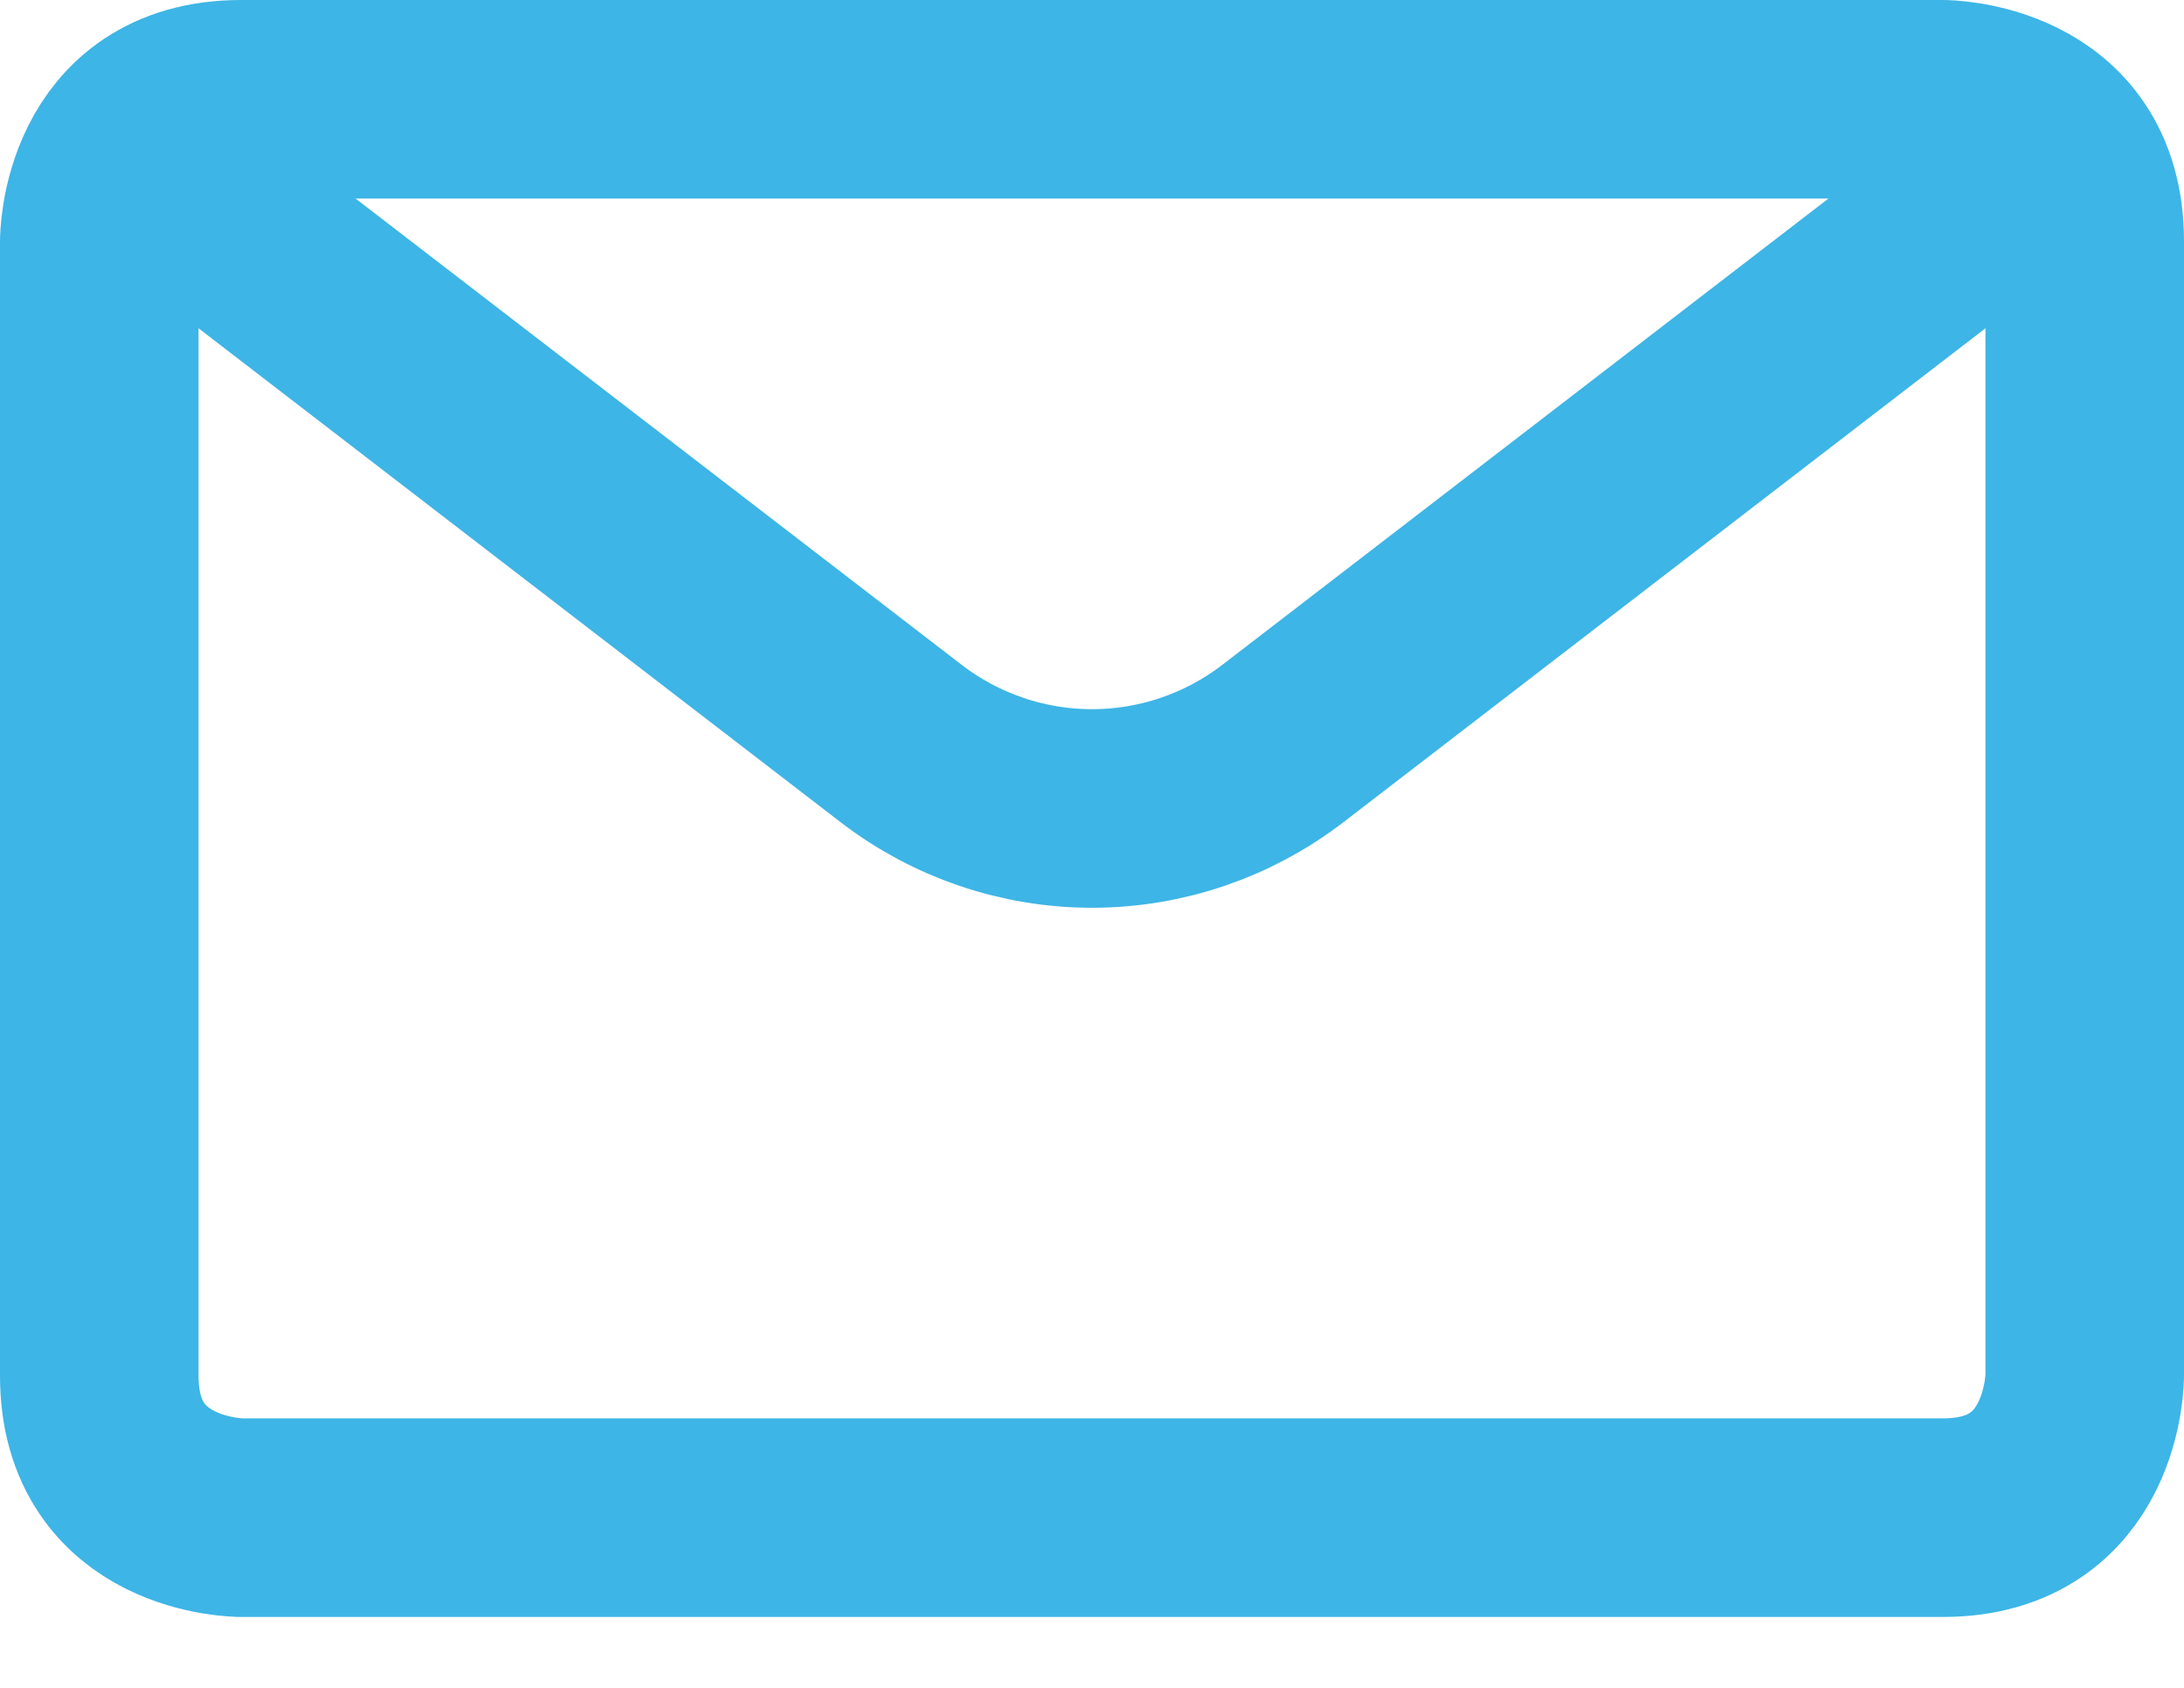 <svg width="22" height="17" viewBox="0 0 22 17" fill="none" xmlns="http://www.w3.org/2000/svg">
<path d="M2.429 1H19.571C19.571 1 21 1 21 2.429V13.857C21 13.857 21 15.286 19.571 15.286H2.429C2.429 15.286 1 15.286 1 13.857V2.429C1 2.429 1 1 2.429 1Z" stroke="#3DB5E6" stroke-width="2" stroke-linecap="round" stroke-linejoin="round"/>
<path d="M20.677 1.524L12.921 7.49C12.37 7.913 11.695 8.143 11 8.143C10.305 8.143 9.63 7.913 9.079 7.49L1.323 1.524" stroke="#3DB5E6" stroke-width="2" stroke-linecap="round" stroke-linejoin="round"/>
</svg>
